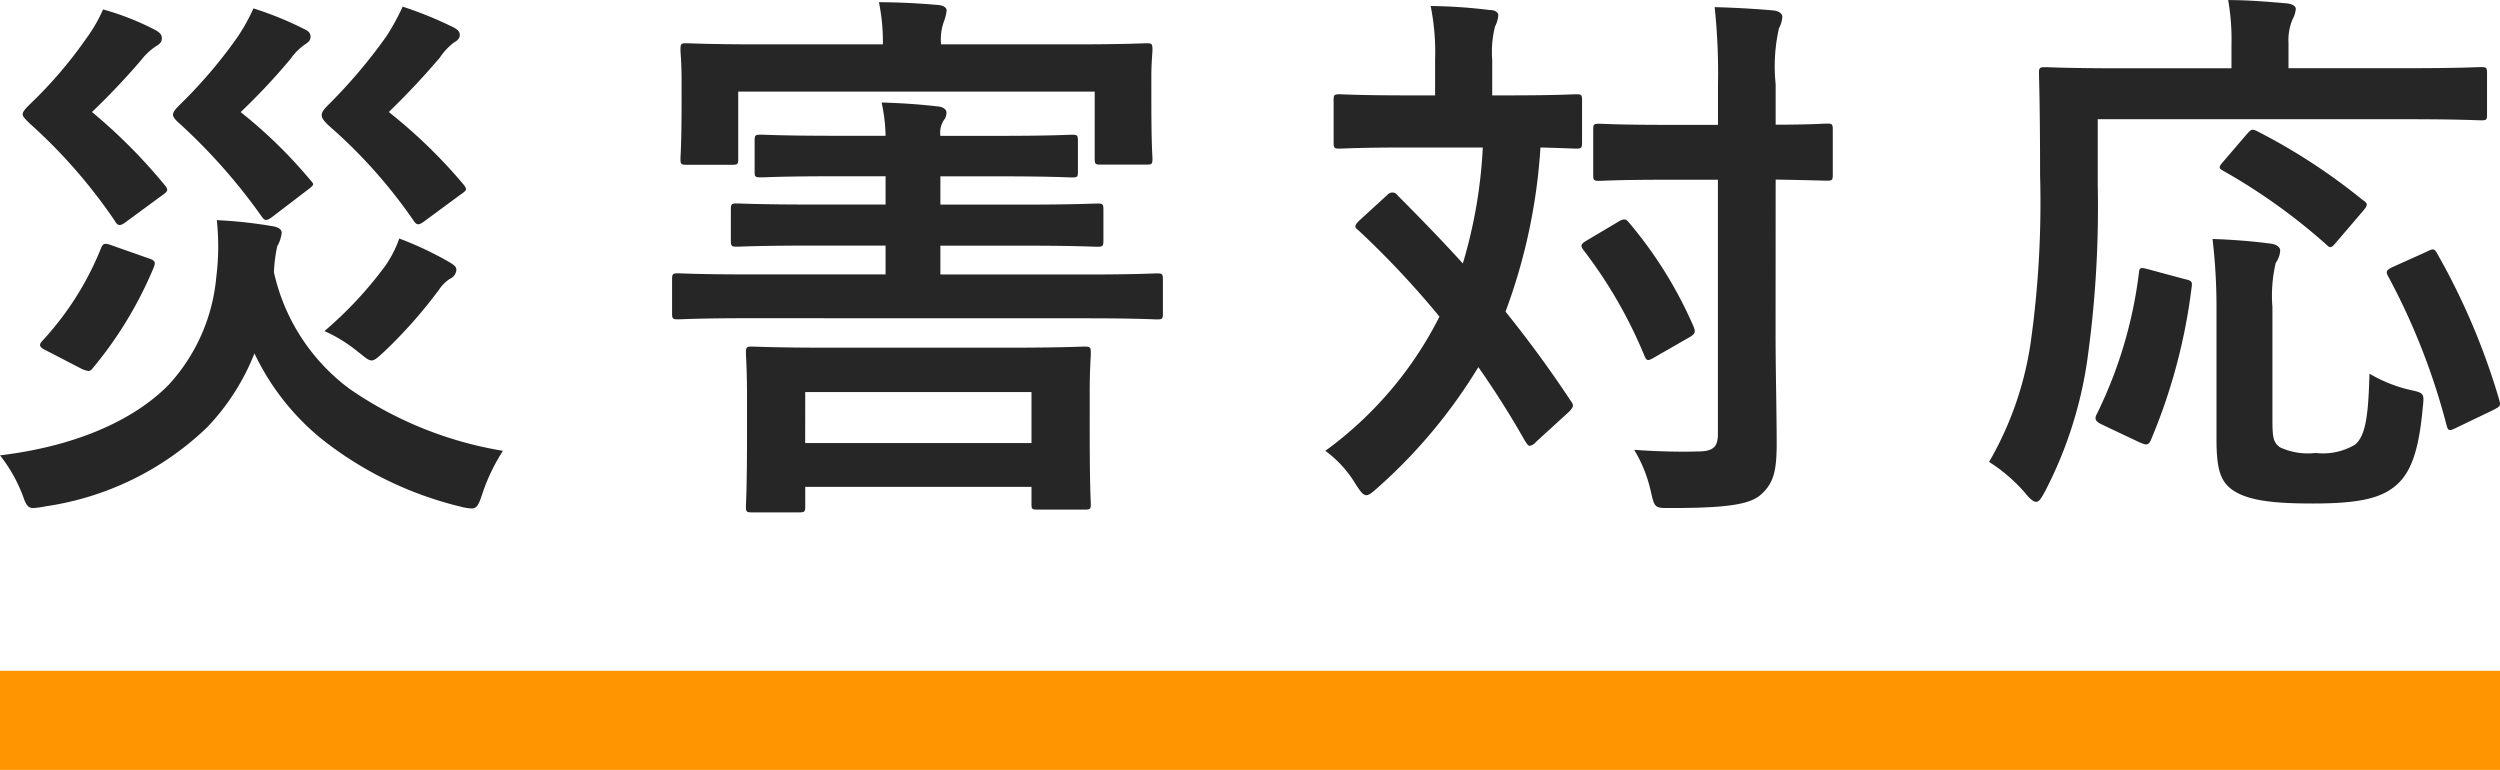 <svg id="コンポーネント_27_5" data-name="コンポーネント 27 – 5" xmlns="http://www.w3.org/2000/svg" width="126.235" height="38.872" viewBox="0 0 126.235 38.872">
  <g id="グループ_1072" data-name="グループ 1072" transform="translate(-592 -768)">
    <rect id="長方形_127" data-name="長方形 127" width="126.235" height="36.872" transform="translate(592 768)" fill="none"/>
    <line id="線_96" data-name="線 96" x2="126.235" transform="translate(592 804.372)" fill="none" stroke="#ff9500" stroke-width="5"/>
  </g>
  <path id="パス_1680" data-name="パス 1680" d="M-37.688-.84a19.053,19.053,0,0,1-7.756-3.136,10.045,10.045,0,0,1-3.808-5.88,7.633,7.633,0,0,1,.168-1.316,1.734,1.734,0,0,0,.224-.672c0-.168-.14-.28-.448-.336a23,23,0,0,0-2.828-.308A12.5,12.5,0,0,1-52.164-9.6a9.249,9.249,0,0,1-2.408,5.432c-1.792,1.82-4.76,3.108-8.512,3.556a7.68,7.68,0,0,1,1.176,2.1c.14.42.252.56.5.56a3.763,3.763,0,0,0,.616-.084,14.852,14.852,0,0,0,8.176-4,11.5,11.5,0,0,0,2.38-3.724,12.409,12.409,0,0,0,3.416,4.34A18.13,18.13,0,0,0-39.9,1.96a3.228,3.228,0,0,0,.616.112c.28,0,.364-.168.56-.756A9.476,9.476,0,0,1-37.688-.84ZM-54.964-13.692c.364-.252.392-.308.224-.532a27.332,27.332,0,0,0-3.7-3.724,35.9,35.9,0,0,0,2.492-2.632,3.084,3.084,0,0,1,.756-.7c.2-.112.28-.224.28-.392s-.084-.28-.336-.42a13.549,13.549,0,0,0-2.632-1.036,7.558,7.558,0,0,1-.84,1.456,21.875,21.875,0,0,1-2.884,3.36c-.224.224-.336.364-.336.476s.112.224.336.448a26.8,26.8,0,0,1,4.312,4.928c.14.252.252.28.5.112Zm15.092-.056c.364-.252.392-.28.2-.532a26.06,26.06,0,0,0-3.78-3.668c.98-.952,1.736-1.764,2.576-2.744a3.159,3.159,0,0,1,.7-.756c.2-.112.308-.224.308-.392s-.112-.28-.336-.392a19.329,19.329,0,0,0-2.548-1.036,11.794,11.794,0,0,1-.812,1.484,26.44,26.44,0,0,1-2.94,3.472c-.224.224-.336.364-.336.532,0,.14.112.28.336.5a25.615,25.615,0,0,1,4.284,4.788c.168.252.252.28.532.084Zm-7.7-.252c.364-.28.364-.28.168-.5a24.086,24.086,0,0,0-3.528-3.444,31.651,31.651,0,0,0,2.52-2.688,2.877,2.877,0,0,1,.728-.728c.168-.112.28-.2.28-.392,0-.168-.084-.28-.336-.392a16.753,16.753,0,0,0-2.548-1.036,9.123,9.123,0,0,1-.868,1.54,24.342,24.342,0,0,1-2.856,3.332c-.224.224-.336.364-.336.5,0,.112.112.252.336.448A28.989,28.989,0,0,1-49.9-12.712c.168.252.252.28.532.084Zm.868,7.112a7.391,7.391,0,0,1,1.68,1.036c.364.28.532.448.7.448s.336-.168.644-.448a23.927,23.927,0,0,0,2.772-3.136,1.906,1.906,0,0,1,.532-.532.541.541,0,0,0,.336-.448c0-.168-.084-.252-.532-.5a17,17,0,0,0-2.352-1.092,5.728,5.728,0,0,1-.7,1.372A19.542,19.542,0,0,1-46.7-6.888Zm-12.32,1.876a1.322,1.322,0,0,0,.392.14c.112,0,.168-.056.28-.2a19.91,19.91,0,0,0,3.024-5.012c.112-.28.084-.364-.252-.476L-57.4-11.2c-.392-.14-.476-.14-.588.14a15.222,15.222,0,0,1-2.94,4.648c-.2.2-.2.336.168.5ZM-8.2-7.532c2.492,0,3.36.056,3.528.056.28,0,.308-.028.308-.308v-1.68c0-.308-.028-.336-.308-.336-.168,0-1.036.056-3.528.056H-15.6V-11.2h4.088c2.716,0,3.668.056,3.836.056.28,0,.308-.028.308-.336v-1.512c0-.308-.028-.336-.308-.336-.168,0-1.12.056-3.836.056H-15.6V-14.7h2.968c2.6,0,3.5.056,3.668.056.28,0,.308-.028.308-.28v-1.568c0-.28-.028-.308-.308-.308-.168,0-1.064.056-3.668.056H-15.6a1.166,1.166,0,0,1,.168-.784.612.612,0,0,0,.14-.392c0-.14-.14-.28-.42-.308-.98-.112-1.82-.168-2.856-.2a8.35,8.35,0,0,1,.2,1.68h-2.576c-2.632,0-3.528-.056-3.7-.056-.308,0-.336.028-.336.308v1.568c0,.252.028.28.336.28.168,0,1.064-.056,3.7-.056h2.576v1.428h-3.64c-2.744,0-3.7-.056-3.864-.056-.28,0-.308.028-.308.336v1.512c0,.308.028.336.308.336.168,0,1.12-.056,3.864-.056h3.64v1.456h-6.944c-2.492,0-3.36-.056-3.528-.056-.28,0-.308.028-.308.336v1.68c0,.28.028.308.308.308.168,0,1.036-.056,3.528-.056Zm-14.56,9.8c.308,0,.336-.028.336-.308V.98H-11v.868c0,.252.028.28.308.28h2.352c.308,0,.336-.028.336-.28,0-.168-.056-.728-.056-3.78V-3.808c0-1.176.056-1.792.056-1.96,0-.308-.028-.336-.336-.336-.168,0-1.148.056-3.836.056h-9.072c-2.716,0-3.668-.056-3.864-.056-.28,0-.308.028-.308.336,0,.168.056.784.056,2.24v1.652c0,3.108-.056,3.668-.056,3.836,0,.28.028.308.308.308Zm.336-6.076H-11v2.576H-22.428Zm6.86-17.556a2.6,2.6,0,0,1,.14-1.148,2.339,2.339,0,0,0,.14-.56c0-.14-.14-.252-.42-.28-.98-.084-2.016-.14-3-.14a9.833,9.833,0,0,1,.2,2.128h-6.244c-2.576,0-3.472-.056-3.668-.056-.28,0-.308.028-.308.336,0,.168.056.644.056,1.54v.952c0,2.38-.056,2.8-.056,3,0,.28.028.308.308.308h2.3c.28,0,.308-.028.308-.308v-3.388h18V-15.6c0,.28.028.308.308.308h2.3c.28,0,.308-.028.308-.308,0-.168-.056-.616-.056-3V-19.74c0-.7.056-1.176.056-1.344,0-.308-.028-.336-.308-.336-.168,0-1.092.056-3.668.056Zm21.112,8.9c-.252.252-.252.336-.028.5A45.151,45.151,0,0,1,9.6-7.616,18.872,18.872,0,0,1,3.836-.84,5.706,5.706,0,0,1,5.348.812c.252.392.392.588.56.588.14,0,.308-.14.588-.392a26.468,26.468,0,0,0,5.068-6.076c.84,1.2,1.624,2.436,2.352,3.724.112.168.168.252.252.252a.558.558,0,0,0,.308-.2L16.128-2.8c.28-.28.252-.364.084-.588-1.036-1.568-2.128-3.052-3.276-4.48A28.889,28.889,0,0,0,14.7-16.156c1.176.028,1.652.056,1.792.056.28,0,.308-.028.308-.336v-2.1c0-.28-.028-.308-.308-.308-.168,0-.98.056-3.416.056h-.812V-20.58a5.234,5.234,0,0,1,.14-1.68,1.58,1.58,0,0,0,.168-.56c0-.168-.168-.28-.448-.28a26.41,26.41,0,0,0-2.968-.2A11.833,11.833,0,0,1,9.38-20.58v1.792H7.952c-2.408,0-3.22-.056-3.388-.056-.28,0-.308.028-.308.308v2.1c0,.308.028.336.308.336.168,0,.98-.056,3.388-.056h3.836A24.506,24.506,0,0,1,10.78-10.3c-1.064-1.176-2.184-2.324-3.3-3.444a.3.3,0,0,0-.252-.14.378.378,0,0,0-.28.14Zm21.028-2.072c1.764.028,2.436.056,2.576.056.28,0,.308-.028.308-.308v-2.268c0-.28-.028-.308-.308-.308-.14,0-.812.056-2.576.056v-2.044a8.707,8.707,0,0,1,.168-2.828,1.313,1.313,0,0,0,.168-.588c0-.14-.168-.28-.448-.308-.924-.084-1.96-.14-2.968-.168a31.745,31.745,0,0,1,.168,3.948V-17.3H20.972c-2.352,0-3.136-.056-3.3-.056-.28,0-.308.028-.308.308v2.268c0,.28.028.308.308.308.168,0,.952-.056,3.3-.056H23.66V-1.708c0,.672-.224.9-1.036.9-.84.028-2.1,0-3.192-.084a6.982,6.982,0,0,1,.84,2.1c.2.868.2.84,1.036.84,2.716,0,3.864-.168,4.452-.616.7-.588.868-1.2.868-2.632,0-1.568-.056-3.7-.056-5.656Zm-9.548,3.08c-.28.168-.336.252-.14.5a23.327,23.327,0,0,1,3.052,5.292c.112.28.168.308.5.112L22.232-6.58c.28-.168.308-.252.2-.532a21.127,21.127,0,0,0-3.248-5.236c-.168-.224-.28-.224-.56-.056ZM42.84-17.584H58.464c2.632,0,3.556.056,3.724.056.28,0,.308-.028.308-.28v-2.1c0-.28-.028-.308-.308-.308-.168,0-1.092.056-3.724.056H52.472v-1.26a2.747,2.747,0,0,1,.2-1.2,1.309,1.309,0,0,0,.168-.532c0-.14-.168-.252-.448-.28-.952-.084-1.932-.168-2.968-.168a11.338,11.338,0,0,1,.168,2.268v1.176H43.96c-2.66,0-3.584-.056-3.752-.056-.308,0-.336.028-.336.308,0,.168.056,1.708.056,5.124A50.746,50.746,0,0,1,39.48-6.5,16.831,16.831,0,0,1,37.352-.28a8.14,8.14,0,0,1,1.82,1.568c.252.308.42.448.56.448s.252-.168.448-.532A20.773,20.773,0,0,0,42.308-5.4a55.407,55.407,0,0,0,.532-8.848Zm8.82,9.492a7.243,7.243,0,0,1,.168-2.24,1.189,1.189,0,0,0,.224-.616c0-.2-.224-.336-.56-.364-.84-.112-1.96-.2-2.856-.224a29.389,29.389,0,0,1,.2,3.36V-1.4c0,1.54.224,2.1.784,2.52.756.532,1.96.7,4.06.7,1.932,0,3.164-.168,3.976-.728C58.52.5,59.024-.5,59.248-3c.084-.756.084-.756-.672-.924a7.236,7.236,0,0,1-2.016-.812c-.056,2.156-.2,3.136-.728,3.584a3.17,3.17,0,0,1-1.988.42,3.36,3.36,0,0,1-1.792-.28c-.364-.252-.392-.532-.392-1.456ZM62.776-2.884c.392-.2.42-.224.336-.532a34.68,34.68,0,0,0-3.136-7.392c-.14-.252-.2-.252-.532-.084l-1.68.756c-.364.168-.392.252-.252.5a33.686,33.686,0,0,1,2.94,7.5c.084.308.14.308.532.112ZM45.416-10c-.42-.112-.476-.112-.5.2a22.27,22.27,0,0,1-2.1,7.056c-.14.252-.14.392.2.56l1.9.9c.336.14.448.2.588-.056a28.836,28.836,0,0,0,2.072-7.728c.056-.336,0-.364-.364-.448Zm3.752-5.432c-.252.28-.2.336,0,.448a30.038,30.038,0,0,1,5.208,3.724c.2.2.252.2.532-.14l1.316-1.54c.14-.168.2-.252.2-.336,0-.056-.056-.14-.2-.224a30.243,30.243,0,0,0-5.32-3.472c-.28-.14-.308-.112-.56.168Z" transform="translate(63.084 23.604)" fill="#262626"/>
</svg>

